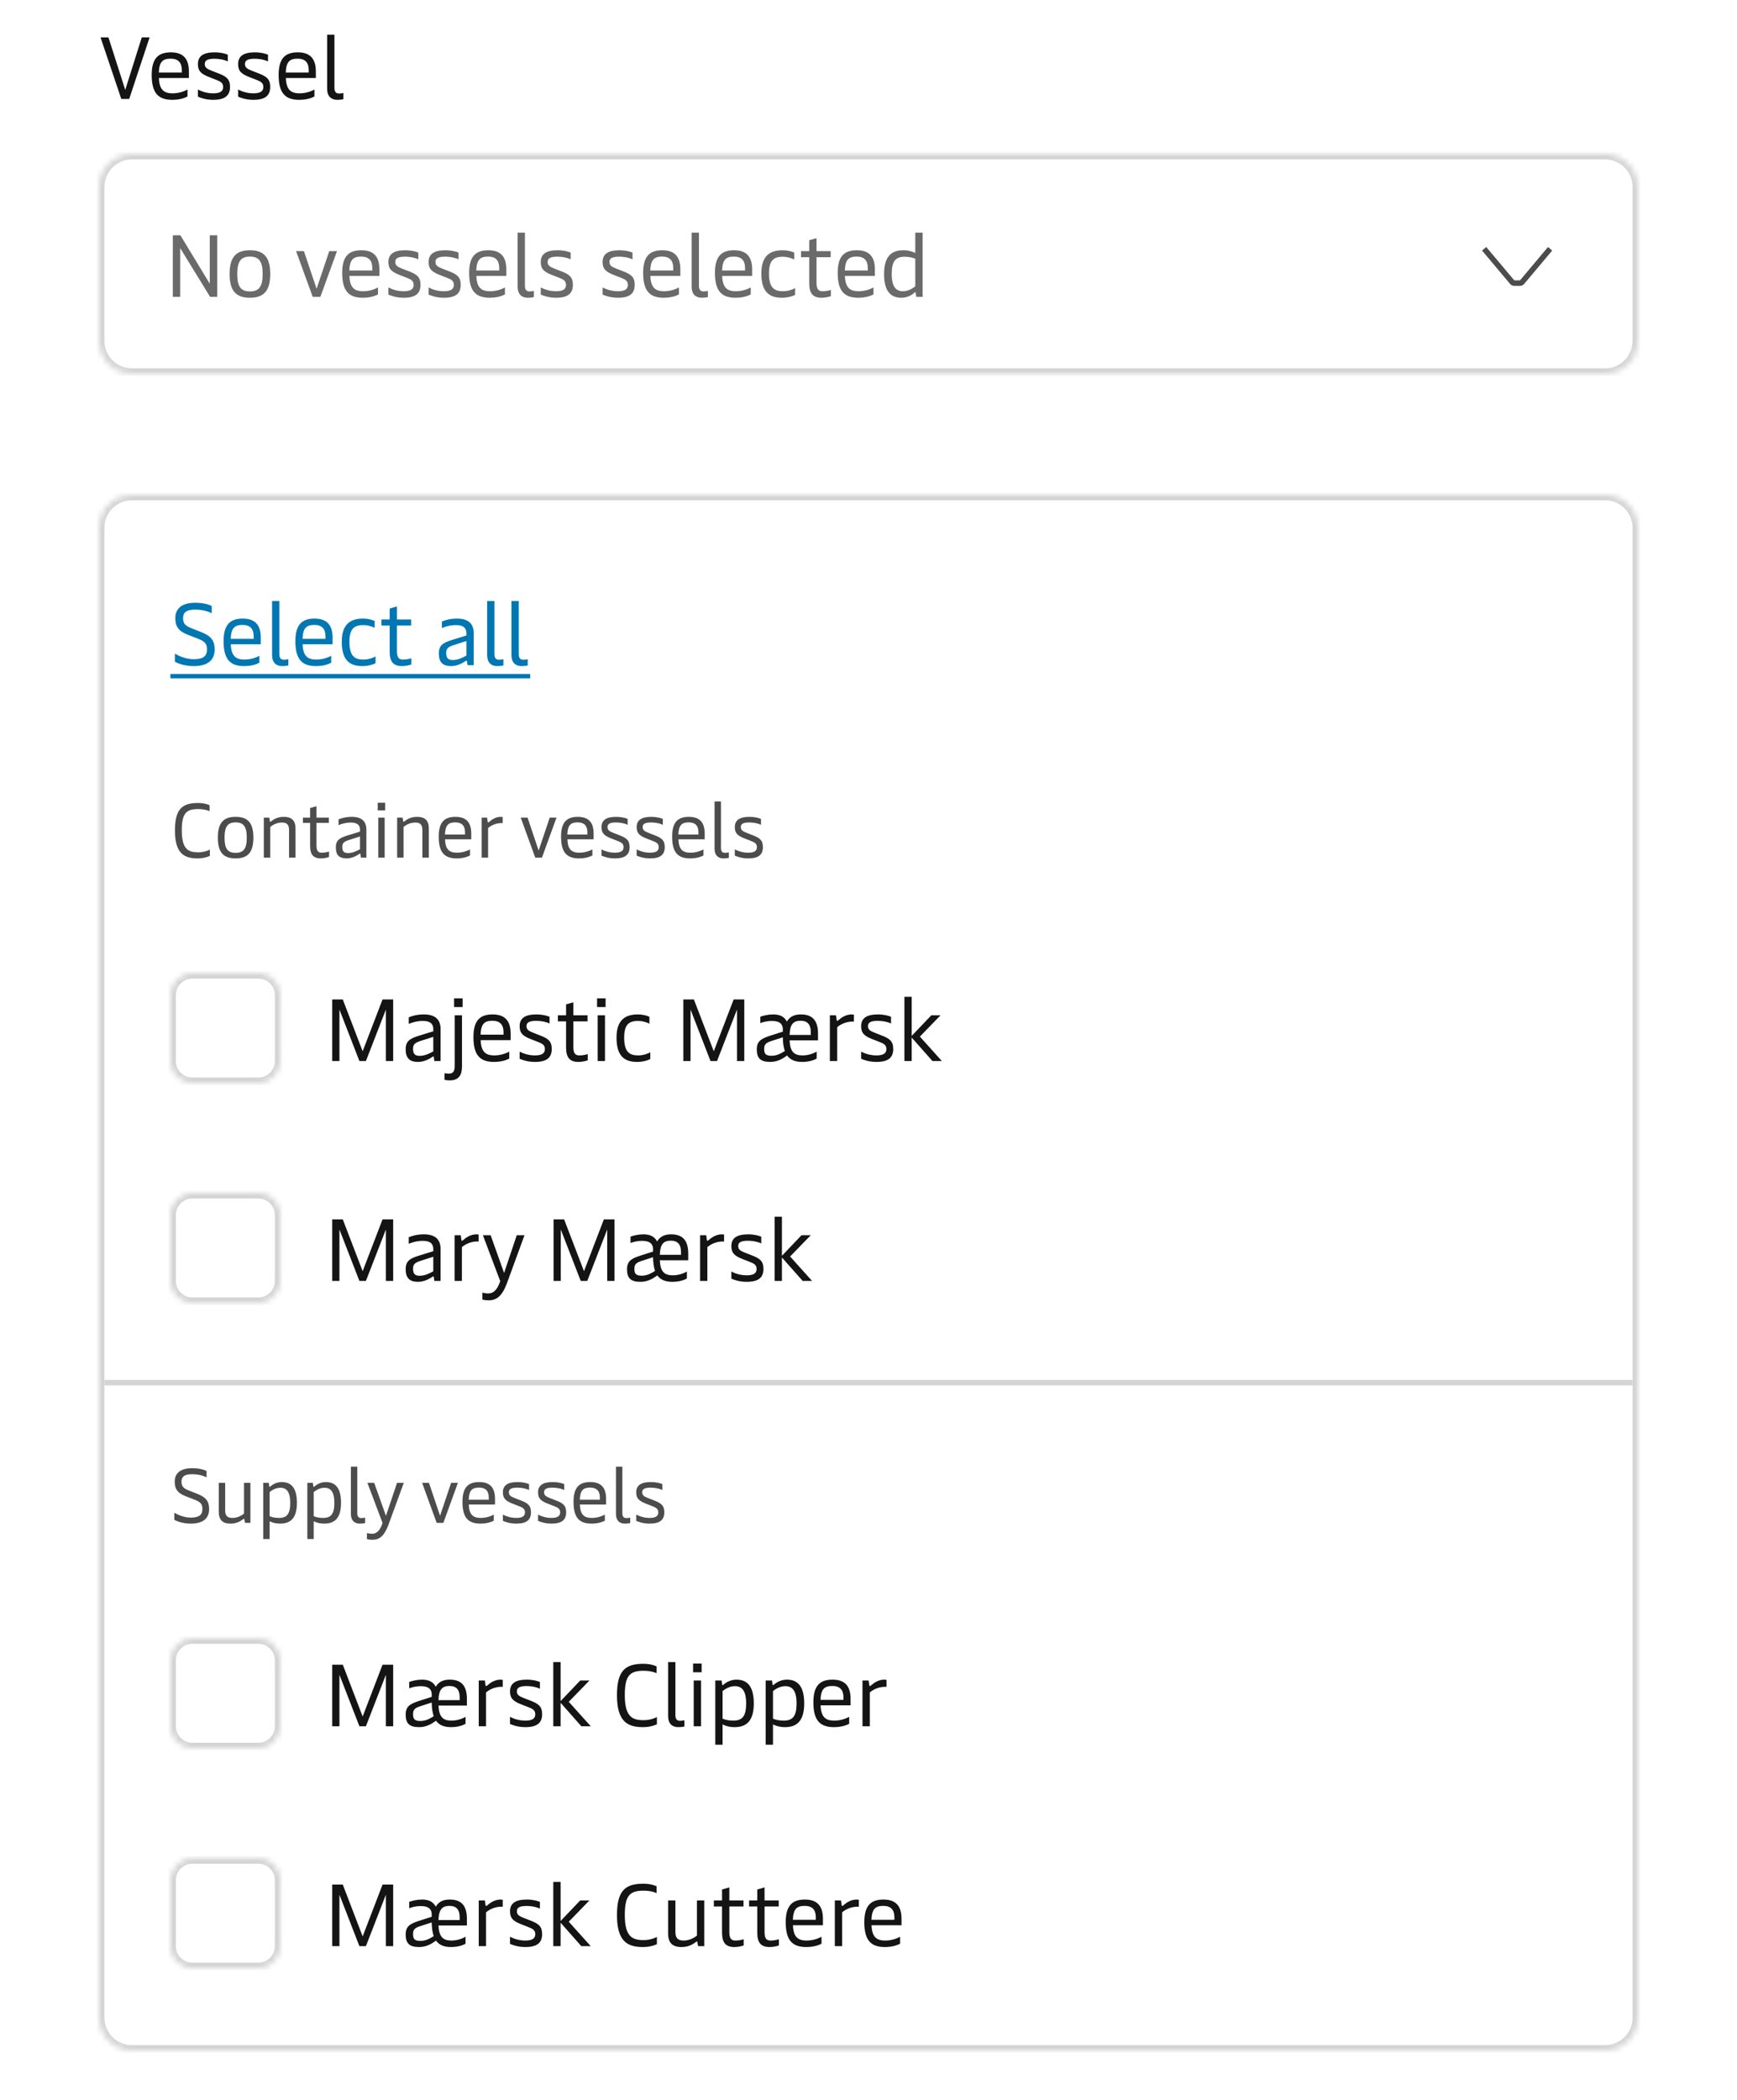 <svg width="316" height="382" viewBox="0 0 316 382" fill="none" xmlns="http://www.w3.org/2000/svg">
<path d="M23.504 18H22.064L18.288 6.8H19.728L22.784 16.352L25.792 6.8H27.216L23.504 18ZM34.366 13.008V14.192H28.91C28.99 16.256 29.758 16.976 31.39 16.976C32.606 16.976 33.582 16.576 34.11 16.288V17.552C33.63 17.808 32.718 18.16 31.326 18.16C28.638 18.16 27.598 16.736 27.598 13.632C27.598 10.592 28.814 9.52 31.086 9.52C33.342 9.52 34.366 10.704 34.366 13.008ZM28.894 13.2H33.07V12.736C33.07 11.376 32.414 10.672 31.054 10.672C29.598 10.672 28.974 11.232 28.894 13.2ZM38.787 18.16C37.443 18.16 36.483 17.792 36.003 17.584V16.288C36.675 16.64 37.651 16.976 38.787 16.976C40.179 16.976 40.595 16.512 40.595 15.824C40.595 15.056 40.115 14.816 39.187 14.464L38.083 14.032C36.579 13.456 36.003 12.912 36.003 11.664C36.003 10.24 36.947 9.52 39.059 9.52C40.147 9.52 41.043 9.76 41.443 9.952V11.184C41.075 10.96 40.099 10.688 38.995 10.688C37.715 10.688 37.251 11.008 37.251 11.648C37.251 12.288 37.651 12.528 38.499 12.864L39.651 13.312C41.139 13.888 41.843 14.336 41.843 15.808C41.843 17.36 40.963 18.16 38.787 18.16ZM46.1 18.16C44.756 18.16 43.796 17.792 43.316 17.584V16.288C43.988 16.64 44.964 16.976 46.1 16.976C47.492 16.976 47.908 16.512 47.908 15.824C47.908 15.056 47.428 14.816 46.5 14.464L45.396 14.032C43.892 13.456 43.316 12.912 43.316 11.664C43.316 10.24 44.26 9.52 46.372 9.52C47.46 9.52 48.356 9.76 48.756 9.952V11.184C48.388 10.96 47.412 10.688 46.308 10.688C45.028 10.688 44.564 11.008 44.564 11.648C44.564 12.288 44.964 12.528 45.812 12.864L46.964 13.312C48.452 13.888 49.156 14.336 49.156 15.808C49.156 17.36 48.276 18.16 46.1 18.16ZM57.459 13.008V14.192H52.003C52.083 16.256 52.851 16.976 54.483 16.976C55.699 16.976 56.675 16.576 57.203 16.288V17.552C56.723 17.808 55.811 18.16 54.419 18.16C51.731 18.16 50.691 16.736 50.691 13.632C50.691 10.592 51.907 9.52 54.179 9.52C56.435 9.52 57.459 10.704 57.459 13.008ZM51.987 13.2H56.163V12.736C56.163 11.376 55.507 10.672 54.147 10.672C52.691 10.672 52.067 11.232 51.987 13.2ZM61.337 18.16C60.249 18.16 59.513 17.488 59.513 16.192V6.32H60.841V15.968C60.841 16.688 61.113 17.008 61.673 17.008C61.961 17.008 62.201 16.976 62.473 16.912V18.032C62.137 18.128 61.769 18.16 61.337 18.16Z" fill="#141414"/>
<mask id="path-2-inside-1_46_35288" fill="white">
<path d="M18 34C18 30.686 20.686 28 24 28H292C295.314 28 298 30.686 298 34V62C298 65.314 295.314 68 292 68H24C20.686 68 18 65.314 18 62V34Z"/>
</mask>
<path d="M18 34C18 30.686 20.686 28 24 28H292C295.314 28 298 30.686 298 34V62C298 65.314 295.314 68 292 68H24C20.686 68 18 65.314 18 62V34Z" fill="white"/>
<path d="M24 28V29H292V28V27H24V28ZM298 34H297V62H298H299V34H298ZM292 68V67H24V68V69H292V68ZM18 62H19V34H18H17V62H18ZM24 68V67C21.239 67 19 64.761 19 62H18H17C17 65.866 20.134 69 24 69V68ZM298 62H297C297 64.761 294.761 67 292 67V68V69C295.866 69 299 65.866 299 62H298ZM292 28V29C294.761 29 297 31.239 297 34H298H299C299 30.134 295.866 27 292 27V28ZM24 28V27C20.134 27 17 30.134 17 34H18H19C19 31.239 21.239 29 24 29V28Z" fill="#D4D4D4" mask="url(#path-2-inside-1_46_35288)"/>
<path d="M38.16 51.6V42.8H39.52V54H38.224L32.784 45.136V54H31.44V42.8H32.816L38.16 51.6ZM45.465 54.16C42.986 54.16 41.77 52.96 41.77 49.84C41.77 46.72 42.986 45.52 45.465 45.52C47.946 45.52 49.161 46.72 49.161 49.84C49.161 52.96 47.946 54.16 45.465 54.16ZM45.465 53.008C47.114 53.008 47.785 52.144 47.785 49.84C47.785 47.552 47.114 46.672 45.465 46.672C43.818 46.672 43.161 47.552 43.161 49.84C43.161 52.144 43.818 53.008 45.465 53.008ZM57.594 52.528L59.898 45.68H61.306L58.282 54H56.89L53.866 45.68H55.29L57.594 52.528ZM69.022 49.008V50.192H63.566C63.646 52.256 64.414 52.976 66.046 52.976C67.262 52.976 68.238 52.576 68.766 52.288V53.552C68.286 53.808 67.374 54.16 65.982 54.16C63.294 54.16 62.254 52.736 62.254 49.632C62.254 46.592 63.47 45.52 65.742 45.52C67.998 45.52 69.022 46.704 69.022 49.008ZM63.55 49.2H67.726V48.736C67.726 47.376 67.07 46.672 65.71 46.672C64.254 46.672 63.63 47.232 63.55 49.2ZM73.443 54.16C72.099 54.16 71.139 53.792 70.659 53.584V52.288C71.331 52.64 72.307 52.976 73.443 52.976C74.835 52.976 75.251 52.512 75.251 51.824C75.251 51.056 74.771 50.816 73.843 50.464L72.739 50.032C71.235 49.456 70.659 48.912 70.659 47.664C70.659 46.24 71.603 45.52 73.715 45.52C74.803 45.52 75.699 45.76 76.099 45.952V47.184C75.731 46.96 74.755 46.688 73.651 46.688C72.371 46.688 71.907 47.008 71.907 47.648C71.907 48.288 72.307 48.528 73.155 48.864L74.307 49.312C75.795 49.888 76.499 50.336 76.499 51.808C76.499 53.36 75.619 54.16 73.443 54.16ZM80.756 54.16C79.412 54.16 78.452 53.792 77.972 53.584V52.288C78.644 52.64 79.62 52.976 80.756 52.976C82.148 52.976 82.564 52.512 82.564 51.824C82.564 51.056 82.084 50.816 81.156 50.464L80.052 50.032C78.548 49.456 77.972 48.912 77.972 47.664C77.972 46.24 78.916 45.52 81.028 45.52C82.116 45.52 83.012 45.76 83.412 45.952V47.184C83.044 46.96 82.068 46.688 80.964 46.688C79.684 46.688 79.22 47.008 79.22 47.648C79.22 48.288 79.62 48.528 80.468 48.864L81.62 49.312C83.108 49.888 83.812 50.336 83.812 51.808C83.812 53.36 82.932 54.16 80.756 54.16ZM92.116 49.008V50.192H86.66C86.74 52.256 87.508 52.976 89.14 52.976C90.356 52.976 91.332 52.576 91.86 52.288V53.552C91.38 53.808 90.468 54.16 89.076 54.16C86.388 54.16 85.348 52.736 85.348 49.632C85.348 46.592 86.564 45.52 88.836 45.52C91.092 45.52 92.116 46.704 92.116 49.008ZM86.644 49.2H90.82V48.736C90.82 47.376 90.164 46.672 88.804 46.672C87.348 46.672 86.724 47.232 86.644 49.2ZM95.993 54.16C94.905 54.16 94.169 53.488 94.169 52.192V42.32H95.497V51.968C95.497 52.688 95.769 53.008 96.329 53.008C96.617 53.008 96.857 52.976 97.129 52.912V54.032C96.793 54.128 96.425 54.16 95.993 54.16ZM101.162 54.16C99.818 54.16 98.858 53.792 98.378 53.584V52.288C99.05 52.64 100.026 52.976 101.162 52.976C102.554 52.976 102.97 52.512 102.97 51.824C102.97 51.056 102.49 50.816 101.562 50.464L100.458 50.032C98.954 49.456 98.378 48.912 98.378 47.664C98.378 46.24 99.322 45.52 101.434 45.52C102.522 45.52 103.418 45.76 103.818 45.952V47.184C103.45 46.96 102.474 46.688 101.37 46.688C100.09 46.688 99.626 47.008 99.626 47.648C99.626 48.288 100.026 48.528 100.874 48.864L102.026 49.312C103.514 49.888 104.218 50.336 104.218 51.808C104.218 53.36 103.338 54.16 101.162 54.16ZM112.412 54.16C111.068 54.16 110.108 53.792 109.628 53.584V52.288C110.3 52.64 111.276 52.976 112.412 52.976C113.804 52.976 114.22 52.512 114.22 51.824C114.22 51.056 113.74 50.816 112.812 50.464L111.708 50.032C110.204 49.456 109.628 48.912 109.628 47.664C109.628 46.24 110.572 45.52 112.684 45.52C113.772 45.52 114.668 45.76 115.068 45.952V47.184C114.7 46.96 113.724 46.688 112.62 46.688C111.34 46.688 110.876 47.008 110.876 47.648C110.876 48.288 111.276 48.528 112.124 48.864L113.276 49.312C114.764 49.888 115.468 50.336 115.468 51.808C115.468 53.36 114.588 54.16 112.412 54.16ZM123.772 49.008V50.192H118.316C118.396 52.256 119.164 52.976 120.796 52.976C122.012 52.976 122.988 52.576 123.516 52.288V53.552C123.036 53.808 122.124 54.16 120.732 54.16C118.044 54.16 117.004 52.736 117.004 49.632C117.004 46.592 118.22 45.52 120.492 45.52C122.748 45.52 123.772 46.704 123.772 49.008ZM118.3 49.2H122.476V48.736C122.476 47.376 121.82 46.672 120.46 46.672C119.004 46.672 118.38 47.232 118.3 49.2ZM127.649 54.16C126.561 54.16 125.825 53.488 125.825 52.192V42.32H127.153V51.968C127.153 52.688 127.425 53.008 127.985 53.008C128.273 53.008 128.513 52.976 128.785 52.912V54.032C128.449 54.128 128.081 54.16 127.649 54.16ZM136.834 49.008V50.192H131.378C131.458 52.256 132.226 52.976 133.858 52.976C135.074 52.976 136.05 52.576 136.578 52.288V53.552C136.098 53.808 135.186 54.16 133.794 54.16C131.106 54.16 130.066 52.736 130.066 49.632C130.066 46.592 131.282 45.52 133.554 45.52C135.81 45.52 136.834 46.704 136.834 49.008ZM131.362 49.2H135.538V48.736C135.538 47.376 134.882 46.672 133.522 46.672C132.066 46.672 131.442 47.232 131.362 49.2ZM142.248 54.16C139.784 54.16 138.504 52.928 138.504 49.728C138.504 46.448 140.184 45.52 142.36 45.52C143.256 45.52 144.04 45.728 144.488 45.952V47.2C144.072 46.992 143.32 46.704 142.392 46.704C140.728 46.704 139.896 47.408 139.896 49.728C139.896 52.336 140.84 52.976 142.44 52.976C143.32 52.976 144.216 52.672 144.648 52.4V53.632C144.264 53.856 143.352 54.16 142.248 54.16ZM149.457 54.16C147.937 54.16 147.217 53.408 147.217 51.552V46.784H145.729V45.68H147.217V43.696L148.545 43.312V45.68H151.121V46.784H148.545V51.504C148.545 52.816 149.089 52.976 149.665 52.976C150.193 52.976 150.801 52.864 151.153 52.736V53.872C150.769 54 150.129 54.16 149.457 54.16ZM159.163 49.008V50.192H153.707C153.787 52.256 154.555 52.976 156.187 52.976C157.403 52.976 158.379 52.576 158.907 52.288V53.552C158.427 53.808 157.515 54.16 156.123 54.16C153.435 54.16 152.395 52.736 152.395 49.632C152.395 46.592 153.611 45.52 155.883 45.52C158.139 45.52 159.163 46.704 159.163 49.008ZM153.691 49.2H157.867V48.736C157.867 47.376 157.211 46.672 155.851 46.672C154.395 46.672 153.771 47.232 153.691 49.2ZM164 54.16C162.208 54.16 160.832 53.2 160.832 49.84C160.832 46.64 162.176 45.52 164.32 45.52C165.264 45.52 165.984 45.744 166.512 46.016V42.32H167.84V54H166.688L166.592 53.296C166.576 53.2 166.56 53.152 166.496 53.152C166.464 53.152 166.432 53.168 166.352 53.248C166.016 53.552 165.152 54.16 164 54.16ZM164.272 52.976C165.232 52.976 166.08 52.432 166.512 52.08V47.072C166.128 46.88 165.424 46.704 164.576 46.704C162.928 46.704 162.224 47.488 162.224 49.84C162.224 52.192 163.024 52.976 164.272 52.976Z" fill="#6A6A6A"/>
<path d="M274.717 51.643L269.617 45.572L270.382 44.928L275.483 51H276.517L281.617 44.928L282.382 45.572L277.282 51.643C277.092 51.87 276.812 52 276.517 52H275.483C275.187 52 274.907 51.87 274.717 51.643Z" fill="#4C4C4C"/>
<g filter="url(#filter0_ddd_46_35288)">
<mask id="path-6-inside-2_46_35288" fill="white">
<path d="M18 86C18 82.686 20.686 80 24 80H292C295.314 80 298 82.686 298 86V357C298 360.314 295.314 363 292 363H24C20.686 363 18 360.314 18 357V86Z"/>
</mask>
<path d="M18 86C18 82.686 20.686 80 24 80H292C295.314 80 298 82.686 298 86V357C298 360.314 295.314 363 292 363H24C20.686 363 18 360.314 18 357V86Z" fill="white"/>
<path d="M24 80V81H292V80V79H24V80ZM298 86H297V357H298H299V86H298ZM292 363V362H24V363V364H292V363ZM18 357H19V86H18H17V357H18ZM24 363V362C21.239 362 19 359.761 19 357H18H17C17 360.866 20.134 364 24 364V363ZM298 357H297C297 359.761 294.761 362 292 362V363V364C295.866 364 299 360.866 299 357H298ZM292 80V81C294.761 81 297 83.239 297 86H298H299C299 82.134 295.866 79 292 79V80ZM24 80V79C20.134 79 17 82.134 17 86H18H19C19 83.239 21.239 81 24 81V80Z" fill="#D4D4D4" mask="url(#path-6-inside-2_46_35288)"/>
<path d="M35.224 111.16C33.56 111.16 32.312 110.648 31.816 110.376V108.904C32.568 109.336 33.88 109.912 35.224 109.912C37.064 109.912 37.656 109.272 37.656 108.12C37.656 107.032 37.192 106.632 35.944 106.152L34.136 105.448C32.456 104.792 31.896 103.928 31.896 102.44C31.896 100.888 32.84 99.64 35.528 99.64C37.192 99.64 38.184 100.04 38.52 100.232V101.544C38.168 101.352 37.064 100.888 35.528 100.888C33.912 100.888 33.304 101.4 33.304 102.44C33.304 103.528 33.832 103.896 35.048 104.36L36.584 104.968C38.376 105.672 39.048 106.472 39.048 108.152C39.048 110.024 37.848 111.16 35.224 111.16ZM47.444 106.008V107.192H41.988C42.068 109.256 42.836 109.976 44.468 109.976C45.684 109.976 46.66 109.576 47.188 109.288V110.552C46.708 110.808 45.796 111.16 44.404 111.16C41.716 111.16 40.676 109.736 40.676 106.632C40.676 103.592 41.892 102.52 44.164 102.52C46.42 102.52 47.444 103.704 47.444 106.008ZM41.972 106.2H46.148V105.736C46.148 104.376 45.492 103.672 44.132 103.672C42.676 103.672 42.052 104.232 41.972 106.2ZM51.321 111.16C50.233 111.16 49.497 110.488 49.497 109.192V99.32H50.825V108.968C50.825 109.688 51.097 110.008 51.657 110.008C51.945 110.008 52.185 109.976 52.457 109.912V111.032C52.121 111.128 51.753 111.16 51.321 111.16ZM60.506 106.008V107.192H55.05C55.13 109.256 55.898 109.976 57.53 109.976C58.746 109.976 59.722 109.576 60.25 109.288V110.552C59.77 110.808 58.858 111.16 57.466 111.16C54.778 111.16 53.738 109.736 53.738 106.632C53.738 103.592 54.954 102.52 57.226 102.52C59.482 102.52 60.506 103.704 60.506 106.008ZM55.034 106.2H59.21V105.736C59.21 104.376 58.554 103.672 57.194 103.672C55.738 103.672 55.114 104.232 55.034 106.2ZM65.92 111.16C63.456 111.16 62.176 109.928 62.176 106.728C62.176 103.448 63.856 102.52 66.032 102.52C66.928 102.52 67.712 102.728 68.16 102.952V104.2C67.744 103.992 66.992 103.704 66.064 103.704C64.4 103.704 63.568 104.408 63.568 106.728C63.568 109.336 64.512 109.976 66.112 109.976C66.992 109.976 67.888 109.672 68.32 109.4V110.632C67.936 110.856 67.024 111.16 65.92 111.16ZM73.128 111.16C71.608 111.16 70.888 110.408 70.888 108.552V103.784H69.4V102.68H70.888V100.696L72.216 100.312V102.68H74.792V103.784H72.216V108.504C72.216 109.816 72.76 109.976 73.336 109.976C73.864 109.976 74.472 109.864 74.824 109.736V110.872C74.44 111 73.8 111.16 73.128 111.16ZM82.088 111.16C80.504 111.16 79.832 110.424 79.832 108.872C79.832 107.4 80.552 106.904 82.36 106.36L84.856 105.592V105.192C84.856 104.424 84.504 103.704 82.952 103.704C81.832 103.704 80.888 104.024 80.392 104.248V103.048C81 102.792 81.912 102.52 83.144 102.52C85.256 102.52 86.184 103.496 86.184 105.208V111H85.048L84.952 110.296C84.936 110.184 84.904 110.168 84.856 110.168C84.808 110.168 84.76 110.184 84.664 110.264C84.216 110.584 83.192 111.16 82.088 111.16ZM82.376 110.056C83.32 110.056 84.216 109.608 84.856 109.24V106.6L82.504 107.352C81.432 107.704 81.176 108.024 81.176 108.792C81.176 109.672 81.496 110.056 82.376 110.056ZM90.446 111.16C89.358 111.16 88.622 110.488 88.622 109.192V99.32H89.95V108.968C89.95 109.688 90.222 110.008 90.782 110.008C91.07 110.008 91.31 109.976 91.582 109.912V111.032C91.246 111.128 90.878 111.16 90.446 111.16ZM94.868 111.16C93.78 111.16 93.044 110.488 93.044 109.192V99.32H94.372V108.968C94.372 109.688 94.644 110.008 95.204 110.008C95.492 110.008 95.732 109.976 96.004 109.912V111.032C95.668 111.128 95.3 111.16 94.868 111.16Z" fill="#0077B2"/>
<path d="M31 112.6H96.452V113.4H31V112.6Z" fill="#0077B2"/>
<path d="M35.97 146.14C33.506 146.14 31.826 145.258 31.826 141.072C31.826 137.222 33.086 136.06 35.998 136.06C37.02 136.06 37.776 136.284 38.126 136.466V137.558C37.804 137.39 37.076 137.166 36.04 137.166C33.87 137.166 33.072 137.95 33.072 141.044C33.072 144.572 34.332 145.034 36.096 145.034C36.978 145.034 37.832 144.74 38.182 144.53V145.678C37.832 145.874 36.964 146.14 35.97 146.14ZM42.864 146.14C40.694 146.14 39.63 145.09 39.63 142.36C39.63 139.63 40.694 138.58 42.864 138.58C45.034 138.58 46.098 139.63 46.098 142.36C46.098 145.09 45.034 146.14 42.864 146.14ZM42.864 145.132C44.306 145.132 44.894 144.376 44.894 142.36C44.894 140.358 44.306 139.588 42.864 139.588C41.422 139.588 40.848 140.358 40.848 142.36C40.848 144.376 41.422 145.132 42.864 145.132ZM49.156 146H47.994V138.72H48.988L49.086 139.35C49.1 139.448 49.128 139.476 49.17 139.476C49.212 139.476 49.268 139.448 49.408 139.336C49.828 139 50.542 138.58 51.62 138.58C53.034 138.58 53.762 139.224 53.762 140.722V146H52.586V140.974C52.586 139.882 52.068 139.616 51.27 139.616C50.318 139.616 49.562 140.092 49.156 140.414V146ZM58.374 146.14C57.044 146.14 56.414 145.482 56.414 143.858V139.686H55.112V138.72H56.414V136.984L57.576 136.648V138.72H59.83V139.686H57.576V143.816C57.576 144.964 58.052 145.104 58.556 145.104C59.018 145.104 59.55 145.006 59.858 144.894V145.888C59.522 146 58.962 146.14 58.374 146.14ZM63.069 146.14C61.684 146.14 61.096 145.496 61.096 144.138C61.096 142.85 61.725 142.416 63.307 141.94L65.492 141.268V140.918C65.492 140.246 65.183 139.616 63.825 139.616C62.846 139.616 62.02 139.896 61.586 140.092V139.042C62.117 138.818 62.916 138.58 63.993 138.58C65.841 138.58 66.653 139.434 66.653 140.932V146H65.659L65.576 145.384C65.561 145.286 65.534 145.272 65.492 145.272C65.45 145.272 65.407 145.286 65.323 145.356C64.931 145.636 64.035 146.14 63.069 146.14ZM63.322 145.174C64.147 145.174 64.931 144.782 65.492 144.46V142.15L63.434 142.808C62.495 143.116 62.272 143.396 62.272 144.068C62.272 144.838 62.551 145.174 63.322 145.174ZM70.075 136.018V137.404H68.717V136.018H70.075ZM69.977 138.72V146H68.815V138.72H69.977ZM73.41 146H72.248V138.72H73.242L73.34 139.35C73.354 139.448 73.382 139.476 73.424 139.476C73.466 139.476 73.522 139.448 73.662 139.336C74.082 139 74.796 138.58 75.874 138.58C77.288 138.58 78.016 139.224 78.016 140.722V146H76.84V140.974C76.84 139.882 76.322 139.616 75.524 139.616C74.572 139.616 73.816 140.092 73.41 140.414V146ZM85.734 141.632V142.668H80.96C81.03 144.474 81.702 145.104 83.13 145.104C84.194 145.104 85.048 144.754 85.51 144.502V145.608C85.09 145.832 84.292 146.14 83.074 146.14C80.722 146.14 79.812 144.894 79.812 142.178C79.812 139.518 80.876 138.58 82.864 138.58C84.838 138.58 85.734 139.616 85.734 141.632ZM80.946 141.8H84.6V141.394C84.6 140.204 84.026 139.588 82.836 139.588C81.562 139.588 81.016 140.078 80.946 141.8ZM88.791 146H87.629V138.72H88.609L88.707 139.448C88.721 139.56 88.763 139.602 88.819 139.602C88.861 139.602 88.903 139.574 88.987 139.504C89.407 139.126 90.149 138.58 91.087 138.58C91.199 138.58 91.367 138.594 91.451 138.622V139.728C90.583 139.658 89.561 139.966 88.791 140.61V146ZM97.992 144.712L100.008 138.72H101.24L98.594 146H97.376L94.73 138.72H95.976L97.992 144.712ZM107.992 141.632V142.668H103.218C103.288 144.474 103.96 145.104 105.388 145.104C106.452 145.104 107.306 144.754 107.768 144.502V145.608C107.348 145.832 106.55 146.14 105.332 146.14C102.98 146.14 102.07 144.894 102.07 142.178C102.07 139.518 103.134 138.58 105.122 138.58C107.096 138.58 107.992 139.616 107.992 141.632ZM103.204 141.8H106.858V141.394C106.858 140.204 106.284 139.588 105.094 139.588C103.82 139.588 103.274 140.078 103.204 141.8ZM111.861 146.14C110.685 146.14 109.845 145.818 109.425 145.636V144.502C110.013 144.81 110.867 145.104 111.861 145.104C113.079 145.104 113.443 144.698 113.443 144.096C113.443 143.424 113.023 143.214 112.211 142.906L111.245 142.528C109.929 142.024 109.425 141.548 109.425 140.456C109.425 139.21 110.251 138.58 112.099 138.58C113.051 138.58 113.835 138.79 114.185 138.958V140.036C113.863 139.84 113.009 139.602 112.043 139.602C110.923 139.602 110.517 139.882 110.517 140.442C110.517 141.002 110.867 141.212 111.609 141.506L112.617 141.898C113.919 142.402 114.535 142.794 114.535 144.082C114.535 145.44 113.765 146.14 111.861 146.14ZM118.259 146.14C117.083 146.14 116.243 145.818 115.823 145.636V144.502C116.411 144.81 117.265 145.104 118.259 145.104C119.477 145.104 119.841 144.698 119.841 144.096C119.841 143.424 119.421 143.214 118.609 142.906L117.643 142.528C116.327 142.024 115.823 141.548 115.823 140.456C115.823 139.21 116.649 138.58 118.497 138.58C119.449 138.58 120.233 138.79 120.583 138.958V140.036C120.261 139.84 119.407 139.602 118.441 139.602C117.321 139.602 116.915 139.882 116.915 140.442C116.915 141.002 117.265 141.212 118.007 141.506L119.015 141.898C120.317 142.402 120.933 142.794 120.933 144.082C120.933 145.44 120.163 146.14 118.259 146.14ZM128.199 141.632V142.668H123.425C123.495 144.474 124.167 145.104 125.595 145.104C126.659 145.104 127.513 144.754 127.975 144.502V145.608C127.555 145.832 126.757 146.14 125.539 146.14C123.187 146.14 122.277 144.894 122.277 142.178C122.277 139.518 123.341 138.58 125.329 138.58C127.303 138.58 128.199 139.616 128.199 141.632ZM123.411 141.8H127.065V141.394C127.065 140.204 126.491 139.588 125.301 139.588C124.027 139.588 123.481 140.078 123.411 141.8ZM131.592 146.14C130.64 146.14 129.996 145.552 129.996 144.418V135.78H131.158V144.222C131.158 144.852 131.396 145.132 131.886 145.132C132.138 145.132 132.348 145.104 132.586 145.048V146.028C132.292 146.112 131.97 146.14 131.592 146.14ZM136.115 146.14C134.939 146.14 134.099 145.818 133.679 145.636V144.502C134.267 144.81 135.121 145.104 136.115 145.104C137.333 145.104 137.697 144.698 137.697 144.096C137.697 143.424 137.277 143.214 136.465 142.906L135.499 142.528C134.183 142.024 133.679 141.548 133.679 140.456C133.679 139.21 134.505 138.58 136.353 138.58C137.305 138.58 138.089 138.79 138.439 138.958V140.036C138.117 139.84 137.263 139.602 136.297 139.602C135.177 139.602 134.771 139.882 134.771 140.442C134.771 141.002 135.121 141.212 135.863 141.506L136.871 141.898C138.173 142.402 138.789 142.794 138.789 144.082C138.789 145.44 138.019 146.14 136.115 146.14Z" fill="#4C4C4C"/>
<mask id="path-10-inside-3_46_35288" fill="white">
<path d="M31 171C31 168.791 32.791 167 35 167H47C49.209 167 51 168.791 51 171V183C51 185.209 49.209 187 47 187H35C32.791 187 31 185.209 31 183V171Z"/>
</mask>
<path d="M31 171C31 168.791 32.791 167 35 167H47C49.209 167 51 168.791 51 171V183C51 185.209 49.209 187 47 187H35C32.791 187 31 185.209 31 183V171Z" fill="white"/>
<path d="M35 167V168H47V167V166H35V167ZM51 171H50V183H51H52V171H51ZM47 187V186H35V187V188H47V187ZM31 183H32V171H31H30V183H31ZM35 187V186C33.343 186 32 184.657 32 183H31H30C30 185.761 32.239 188 35 188V187ZM51 183H50C50 184.657 48.657 186 47 186V187V188C49.761 188 52 185.761 52 183H51ZM47 167V168C48.657 168 50 169.343 50 171H51H52C52 168.239 49.761 166 47 166V167ZM35 167V166C32.239 166 30 168.239 30 171H31H32C32 169.343 33.343 168 35 168V167Z" fill="#D4D4D4" mask="url(#path-10-inside-3_46_35288)"/>
<path d="M65.976 181.224L69.592 171.8H71.528V183H70.2V173.64L66.568 183H65.384L61.752 173.64V183H60.44V171.8H62.36L65.976 181.224ZM76.057 183.16C74.473 183.16 73.801 182.424 73.801 180.872C73.801 179.4 74.521 178.904 76.329 178.36L78.825 177.592V177.192C78.825 176.424 78.473 175.704 76.921 175.704C75.801 175.704 74.857 176.024 74.361 176.248V175.048C74.969 174.792 75.881 174.52 77.113 174.52C79.225 174.52 80.153 175.496 80.153 177.208V183H79.017L78.921 182.296C78.905 182.184 78.873 182.168 78.825 182.168C78.777 182.168 78.729 182.184 78.633 182.264C78.185 182.584 77.161 183.16 76.057 183.16ZM76.345 182.056C77.289 182.056 78.185 181.608 78.825 181.24V178.6L76.473 179.352C75.401 179.704 75.145 180.024 75.145 180.792C75.145 181.672 75.465 182.056 76.345 182.056ZM82.607 173.176V171.592H84.159V173.176H82.607ZM82.719 183.896V174.68H84.047V183.944C84.047 185.496 83.535 186.52 81.775 186.52C81.439 186.52 81.087 186.472 80.863 186.408V185.208C81.039 185.24 81.343 185.288 81.615 185.288C82.223 185.288 82.719 185.128 82.719 183.896ZM92.897 178.008V179.192H87.441C87.521 181.256 88.289 181.976 89.921 181.976C91.137 181.976 92.113 181.576 92.641 181.288V182.552C92.161 182.808 91.249 183.16 89.857 183.16C87.169 183.16 86.129 181.736 86.129 178.632C86.129 175.592 87.345 174.52 89.617 174.52C91.873 174.52 92.897 175.704 92.897 178.008ZM87.425 178.2H91.601V177.736C91.601 176.376 90.945 175.672 89.585 175.672C88.129 175.672 87.505 176.232 87.425 178.2ZM97.318 183.16C95.974 183.16 95.014 182.792 94.534 182.584V181.288C95.206 181.64 96.182 181.976 97.318 181.976C98.71 181.976 99.126 181.512 99.126 180.824C99.126 180.056 98.646 179.816 97.718 179.464L96.614 179.032C95.11 178.456 94.534 177.912 94.534 176.664C94.534 175.24 95.478 174.52 97.59 174.52C98.678 174.52 99.574 174.76 99.974 174.952V176.184C99.606 175.96 98.63 175.688 97.526 175.688C96.246 175.688 95.782 176.008 95.782 176.648C95.782 177.288 96.182 177.528 97.03 177.864L98.182 178.312C99.67 178.888 100.374 179.336 100.374 180.808C100.374 182.36 99.494 183.16 97.318 183.16ZM105.222 183.16C103.702 183.16 102.982 182.408 102.982 180.552V175.784H101.494V174.68H102.982V172.696L104.31 172.312V174.68H106.886V175.784H104.31V180.504C104.31 181.816 104.854 181.976 105.43 181.976C105.958 181.976 106.566 181.864 106.918 181.736V182.872C106.534 183 105.894 183.16 105.222 183.16ZM110.172 171.592V173.176H108.62V171.592H110.172ZM110.06 174.68V183H108.732V174.68H110.06ZM115.904 183.16C113.44 183.16 112.16 181.928 112.16 178.728C112.16 175.448 113.84 174.52 116.016 174.52C116.912 174.52 117.696 174.728 118.144 174.952V176.2C117.728 175.992 116.976 175.704 116.048 175.704C114.384 175.704 113.552 176.408 113.552 178.728C113.552 181.336 114.496 181.976 116.096 181.976C116.976 181.976 117.872 181.672 118.304 181.4V182.632C117.92 182.856 117.008 183.16 115.904 183.16ZM129.851 181.224L133.467 171.8H135.403V183H134.075V173.64L130.443 183H129.259L125.627 173.64V183H124.315V171.8H126.235L129.851 181.224ZM148.812 178.008V179.24H143.644C143.74 181.288 144.46 181.976 145.996 181.976C147.148 181.976 148.06 181.576 148.572 181.288V182.552C148.124 182.808 147.244 183.16 145.916 183.16C144.588 183.16 143.74 182.744 143.196 181.992C142.476 182.504 141.516 183.16 140.124 183.16C138.332 183.16 137.676 182.472 137.676 180.872C137.676 179.368 138.508 178.904 140.156 178.376L142.412 177.656V177.192C142.412 176.424 141.996 175.704 140.444 175.704C139.612 175.704 138.796 175.896 138.316 176.104V174.936C138.892 174.728 139.772 174.52 140.652 174.52C141.884 174.52 142.684 174.92 143.148 175.816C143.724 174.84 144.62 174.52 145.708 174.52C147.868 174.52 148.812 175.704 148.812 178.008ZM143.644 178.248H147.5V177.736C147.5 176.408 146.94 175.672 145.66 175.672C144.332 175.672 143.708 176.28 143.644 178.248ZM140.348 182.04C141.26 182.04 141.932 181.704 142.78 181.176C142.54 180.488 142.428 179.656 142.412 178.68L140.348 179.352C139.324 179.672 139.02 180.008 139.02 180.776C139.02 181.656 139.26 182.04 140.348 182.04ZM152.297 183H150.969V174.68H152.089L152.201 175.512C152.217 175.64 152.265 175.688 152.329 175.688C152.377 175.688 152.425 175.656 152.521 175.576C153.001 175.144 153.849 174.52 154.921 174.52C155.049 174.52 155.241 174.536 155.337 174.568V175.832C154.345 175.752 153.177 176.104 152.297 176.84V183ZM159.443 183.16C158.099 183.16 157.139 182.792 156.659 182.584V181.288C157.331 181.64 158.307 181.976 159.443 181.976C160.835 181.976 161.251 181.512 161.251 180.824C161.251 180.056 160.771 179.816 159.843 179.464L158.739 179.032C157.235 178.456 156.659 177.912 156.659 176.664C156.659 175.24 157.603 174.52 159.715 174.52C160.803 174.52 161.699 174.76 162.099 174.952V176.184C161.731 175.96 160.755 175.688 159.651 175.688C158.371 175.688 157.907 176.008 157.907 176.648C157.907 177.288 158.307 177.528 159.155 177.864L160.307 178.312C161.795 178.888 162.499 179.336 162.499 180.808C162.499 182.36 161.619 183.16 159.443 183.16ZM165.859 183H164.531V171.32H165.859V178.424L169.427 174.68H171.107L167.347 178.552L171.347 183H169.635L165.859 178.728V183Z" fill="#141414"/>
<mask id="path-13-inside-4_46_35288" fill="white">
<path d="M31 211C31 208.791 32.791 207 35 207H47C49.209 207 51 208.791 51 211V223C51 225.209 49.209 227 47 227H35C32.791 227 31 225.209 31 223V211Z"/>
</mask>
<path d="M31 211C31 208.791 32.791 207 35 207H47C49.209 207 51 208.791 51 211V223C51 225.209 49.209 227 47 227H35C32.791 227 31 225.209 31 223V211Z" fill="white"/>
<path d="M35 207V208H47V207V206H35V207ZM51 211H50V223H51H52V211H51ZM47 227V226H35V227V228H47V227ZM31 223H32V211H31H30V223H31ZM35 227V226C33.343 226 32 224.657 32 223H31H30C30 225.761 32.239 228 35 228V227ZM51 223H50C50 224.657 48.657 226 47 226V227V228C49.761 228 52 225.761 52 223H51ZM47 207V208C48.657 208 50 209.343 50 211H51H52C52 208.239 49.761 206 47 206V207ZM35 207V206C32.239 206 30 208.239 30 211H31H32C32 209.343 33.343 208 35 208V207Z" fill="#D4D4D4" mask="url(#path-13-inside-4_46_35288)"/>
<path d="M65.976 221.224L69.592 211.8H71.528V223H70.2V213.64L66.568 223H65.384L61.752 213.64V223H60.44V211.8H62.36L65.976 221.224ZM76.057 223.16C74.473 223.16 73.801 222.424 73.801 220.872C73.801 219.4 74.521 218.904 76.329 218.36L78.825 217.592V217.192C78.825 216.424 78.473 215.704 76.921 215.704C75.801 215.704 74.857 216.024 74.361 216.248V215.048C74.969 214.792 75.881 214.52 77.113 214.52C79.225 214.52 80.153 215.496 80.153 217.208V223H79.017L78.921 222.296C78.905 222.184 78.873 222.168 78.825 222.168C78.777 222.168 78.729 222.184 78.633 222.264C78.185 222.584 77.161 223.16 76.057 223.16ZM76.345 222.056C77.289 222.056 78.185 221.608 78.825 221.24V218.6L76.473 219.352C75.401 219.704 75.145 220.024 75.145 220.792C75.145 221.672 75.465 222.056 76.345 222.056ZM84.031 223H82.703V214.68H83.823L83.935 215.512C83.951 215.64 83.999 215.688 84.063 215.688C84.111 215.688 84.159 215.656 84.255 215.576C84.735 215.144 85.583 214.52 86.655 214.52C86.783 214.52 86.975 214.536 87.071 214.568V215.832C86.079 215.752 84.911 216.104 84.031 216.84V223ZM91.706 221.544L94.01 214.68H95.418L92.234 223.384C91.37 225.72 90.378 226.52 88.89 226.52C88.458 226.52 88.138 226.472 87.754 226.392V225.128C88.106 225.208 88.474 225.272 88.81 225.272C89.802 225.272 90.49 224.584 91.002 223.032L87.85 214.68H89.258L91.706 221.544ZM106.242 221.224L109.858 211.8H111.794V223H110.466V213.64L106.834 223H105.65L102.018 213.64V223H100.706V211.8H102.626L106.242 221.224ZM125.203 218.008V219.24H120.035C120.131 221.288 120.851 221.976 122.387 221.976C123.539 221.976 124.451 221.576 124.963 221.288V222.552C124.515 222.808 123.635 223.16 122.307 223.16C120.979 223.16 120.131 222.744 119.587 221.992C118.867 222.504 117.907 223.16 116.515 223.16C114.723 223.16 114.067 222.472 114.067 220.872C114.067 219.368 114.899 218.904 116.547 218.376L118.803 217.656V217.192C118.803 216.424 118.387 215.704 116.835 215.704C116.003 215.704 115.187 215.896 114.707 216.104V214.936C115.283 214.728 116.163 214.52 117.043 214.52C118.275 214.52 119.075 214.92 119.539 215.816C120.115 214.84 121.011 214.52 122.099 214.52C124.259 214.52 125.203 215.704 125.203 218.008ZM120.035 218.248H123.891V217.736C123.891 216.408 123.331 215.672 122.051 215.672C120.723 215.672 120.099 216.28 120.035 218.248ZM116.739 222.04C117.651 222.04 118.323 221.704 119.171 221.176C118.931 220.488 118.819 219.656 118.803 218.68L116.739 219.352C115.715 219.672 115.411 220.008 115.411 220.776C115.411 221.656 115.651 222.04 116.739 222.04ZM128.687 223H127.359V214.68H128.479L128.591 215.512C128.607 215.64 128.655 215.688 128.719 215.688C128.767 215.688 128.815 215.656 128.911 215.576C129.391 215.144 130.239 214.52 131.311 214.52C131.439 214.52 131.631 214.536 131.727 214.568V215.832C130.735 215.752 129.567 216.104 128.687 216.84V223ZM135.834 223.16C134.49 223.16 133.53 222.792 133.05 222.584V221.288C133.722 221.64 134.698 221.976 135.834 221.976C137.226 221.976 137.642 221.512 137.642 220.824C137.642 220.056 137.162 219.816 136.234 219.464L135.13 219.032C133.626 218.456 133.05 217.912 133.05 216.664C133.05 215.24 133.994 214.52 136.106 214.52C137.194 214.52 138.09 214.76 138.49 214.952V216.184C138.122 215.96 137.146 215.688 136.042 215.688C134.762 215.688 134.298 216.008 134.298 216.648C134.298 217.288 134.698 217.528 135.546 217.864L136.698 218.312C138.186 218.888 138.89 219.336 138.89 220.808C138.89 222.36 138.01 223.16 135.834 223.16ZM142.25 223H140.922V211.32H142.25V218.424L145.818 214.68H147.498L143.738 218.552L147.738 223H146.026L142.25 218.728V223Z" fill="#141414"/>
<rect x="19" y="241" width="278" height="1" fill="#D4D4D4"/>
<path d="M34.696 267.14C33.24 267.14 32.148 266.692 31.714 266.454V265.166C32.372 265.544 33.52 266.048 34.696 266.048C36.306 266.048 36.824 265.488 36.824 264.48C36.824 263.528 36.418 263.178 35.326 262.758L33.744 262.142C32.274 261.568 31.784 260.812 31.784 259.51C31.784 258.152 32.61 257.06 34.962 257.06C36.418 257.06 37.286 257.41 37.58 257.578V258.726C37.272 258.558 36.306 258.152 34.962 258.152C33.548 258.152 33.016 258.6 33.016 259.51C33.016 260.462 33.478 260.784 34.542 261.19L35.886 261.722C37.454 262.338 38.042 263.038 38.042 264.508C38.042 266.146 36.992 267.14 34.696 267.14ZM44.394 265.32V259.72H45.556V267H44.576L44.464 266.384C44.45 266.286 44.422 266.258 44.38 266.258C44.338 266.258 44.282 266.286 44.142 266.398C43.722 266.72 43.008 267.14 41.93 267.14C40.516 267.14 39.802 266.482 39.802 264.998V259.72H40.964V264.746C40.964 265.838 41.496 266.104 42.28 266.104C43.232 266.104 43.988 265.642 44.394 265.32ZM51.245 259.58C52.799 259.58 54.017 260.42 54.017 263.36C54.017 266.16 52.841 267.14 50.965 267.14C50.139 267.14 49.495 266.944 49.047 266.706V269.94H47.885V259.72H48.893L48.977 260.336C48.991 260.42 49.005 260.462 49.047 260.462C49.075 260.462 49.117 260.448 49.187 260.378C49.481 260.112 50.237 259.58 51.245 259.58ZM50.993 260.616C50.167 260.616 49.411 261.092 49.047 261.4V265.782C49.383 265.95 49.999 266.104 50.741 266.104C52.183 266.104 52.799 265.418 52.799 263.36C52.799 261.302 52.099 260.616 50.993 260.616ZM59.27 259.58C60.824 259.58 62.042 260.42 62.042 263.36C62.042 266.16 60.866 267.14 58.99 267.14C58.164 267.14 57.52 266.944 57.072 266.706V269.94H55.91V259.72H56.918L57.002 260.336C57.016 260.42 57.03 260.462 57.072 260.462C57.1 260.462 57.142 260.448 57.212 260.378C57.506 260.112 58.262 259.58 59.27 259.58ZM59.018 260.616C58.192 260.616 57.436 261.092 57.072 261.4V265.782C57.408 265.95 58.024 266.104 58.766 266.104C60.208 266.104 60.824 265.418 60.824 263.36C60.824 261.302 60.124 260.616 59.018 260.616ZM65.433 267.14C64.481 267.14 63.837 266.552 63.837 265.418V256.78H64.999V265.222C64.999 265.852 65.237 266.132 65.727 266.132C65.979 266.132 66.189 266.104 66.427 266.048V267.028C66.133 267.112 65.811 267.14 65.433 267.14ZM70.213 265.726L72.229 259.72H73.461L70.675 267.336C69.919 269.38 69.051 270.08 67.749 270.08C67.371 270.08 67.091 270.038 66.755 269.968V268.862C67.063 268.932 67.385 268.988 67.679 268.988C68.547 268.988 69.149 268.386 69.597 267.028L66.839 259.72H68.071L70.213 265.726ZM80.055 265.712L82.071 259.72H83.303L80.657 267H79.439L76.793 259.72H78.039L80.055 265.712ZM90.054 262.632V263.668H85.28C85.35 265.474 86.022 266.104 87.45 266.104C88.514 266.104 89.368 265.754 89.83 265.502V266.608C89.41 266.832 88.612 267.14 87.394 267.14C85.042 267.14 84.132 265.894 84.132 263.178C84.132 260.518 85.196 259.58 87.184 259.58C89.158 259.58 90.054 260.616 90.054 262.632ZM85.266 262.8H88.92V262.394C88.92 261.204 88.346 260.588 87.156 260.588C85.882 260.588 85.336 261.078 85.266 262.8ZM93.923 267.14C92.747 267.14 91.907 266.818 91.487 266.636V265.502C92.075 265.81 92.929 266.104 93.923 266.104C95.141 266.104 95.505 265.698 95.505 265.096C95.505 264.424 95.085 264.214 94.273 263.906L93.307 263.528C91.991 263.024 91.487 262.548 91.487 261.456C91.487 260.21 92.313 259.58 94.161 259.58C95.113 259.58 95.897 259.79 96.247 259.958V261.036C95.925 260.84 95.071 260.602 94.105 260.602C92.985 260.602 92.579 260.882 92.579 261.442C92.579 262.002 92.929 262.212 93.671 262.506L94.679 262.898C95.981 263.402 96.597 263.794 96.597 265.082C96.597 266.44 95.827 267.14 93.923 267.14ZM100.322 267.14C99.145 267.14 98.305 266.818 97.885 266.636V265.502C98.474 265.81 99.328 266.104 100.322 266.104C101.54 266.104 101.904 265.698 101.904 265.096C101.904 264.424 101.484 264.214 100.672 263.906L99.706 263.528C98.389 263.024 97.885 262.548 97.885 261.456C97.885 260.21 98.712 259.58 100.56 259.58C101.512 259.58 102.296 259.79 102.646 259.958V261.036C102.324 260.84 101.47 260.602 100.504 260.602C99.383 260.602 98.978 260.882 98.978 261.442C98.978 262.002 99.328 262.212 100.07 262.506L101.078 262.898C102.38 263.402 102.996 263.794 102.996 265.082C102.996 266.44 102.226 267.14 100.322 267.14ZM110.261 262.632V263.668H105.487C105.557 265.474 106.229 266.104 107.657 266.104C108.721 266.104 109.575 265.754 110.037 265.502V266.608C109.617 266.832 108.819 267.14 107.601 267.14C105.249 267.14 104.339 265.894 104.339 263.178C104.339 260.518 105.403 259.58 107.391 259.58C109.365 259.58 110.261 260.616 110.261 262.632ZM105.473 262.8H109.127V262.394C109.127 261.204 108.553 260.588 107.363 260.588C106.089 260.588 105.543 261.078 105.473 262.8ZM113.654 267.14C112.702 267.14 112.058 266.552 112.058 265.418V256.78H113.22V265.222C113.22 265.852 113.458 266.132 113.948 266.132C114.2 266.132 114.41 266.104 114.648 266.048V267.028C114.354 267.112 114.032 267.14 113.654 267.14ZM118.177 267.14C117.001 267.14 116.161 266.818 115.741 266.636V265.502C116.329 265.81 117.183 266.104 118.177 266.104C119.395 266.104 119.759 265.698 119.759 265.096C119.759 264.424 119.339 264.214 118.527 263.906L117.561 263.528C116.245 263.024 115.741 262.548 115.741 261.456C115.741 260.21 116.567 259.58 118.415 259.58C119.367 259.58 120.151 259.79 120.501 259.958V261.036C120.179 260.84 119.325 260.602 118.359 260.602C117.239 260.602 116.833 260.882 116.833 261.442C116.833 262.002 117.183 262.212 117.925 262.506L118.933 262.898C120.235 263.402 120.851 263.794 120.851 265.082C120.851 266.44 120.081 267.14 118.177 267.14Z" fill="#4C4C4C"/>
<mask id="path-18-inside-5_46_35288" fill="white">
<path d="M31 292C31 289.791 32.791 288 35 288H47C49.209 288 51 289.791 51 292V304C51 306.209 49.209 308 47 308H35C32.791 308 31 306.209 31 304V292Z"/>
</mask>
<path d="M31 292C31 289.791 32.791 288 35 288H47C49.209 288 51 289.791 51 292V304C51 306.209 49.209 308 47 308H35C32.791 308 31 306.209 31 304V292Z" fill="white"/>
<path d="M35 288V289H47V288V287H35V288ZM51 292H50V304H51H52V292H51ZM47 308V307H35V308V309H47V308ZM31 304H32V292H31H30V304H31ZM35 308V307C33.343 307 32 305.657 32 304H31H30C30 306.761 32.239 309 35 309V308ZM51 304H50C50 305.657 48.657 307 47 307V308V309C49.761 309 52 306.761 52 304H51ZM47 288V289C48.657 289 50 290.343 50 292H51H52C52 289.239 49.761 287 47 287V288ZM35 288V287C32.239 287 30 289.239 30 292H31H32C32 290.343 33.343 289 35 289V288Z" fill="#D4D4D4" mask="url(#path-18-inside-5_46_35288)"/>
<path d="M65.976 302.224L69.592 292.8H71.528V304H70.2V294.64L66.568 304H65.384L61.752 294.64V304H60.44V292.8H62.36L65.976 302.224ZM84.937 299.008V300.24H79.769C79.865 302.288 80.585 302.976 82.121 302.976C83.273 302.976 84.185 302.576 84.697 302.288V303.552C84.249 303.808 83.369 304.16 82.041 304.16C80.713 304.16 79.865 303.744 79.321 302.992C78.601 303.504 77.641 304.16 76.249 304.16C74.457 304.16 73.801 303.472 73.801 301.872C73.801 300.368 74.633 299.904 76.281 299.376L78.537 298.656V298.192C78.537 297.424 78.121 296.704 76.569 296.704C75.737 296.704 74.921 296.896 74.441 297.104V295.936C75.017 295.728 75.897 295.52 76.777 295.52C78.009 295.52 78.809 295.92 79.273 296.816C79.849 295.84 80.745 295.52 81.833 295.52C83.993 295.52 84.937 296.704 84.937 299.008ZM79.769 299.248H83.625V298.736C83.625 297.408 83.065 296.672 81.785 296.672C80.457 296.672 79.833 297.28 79.769 299.248ZM76.473 303.04C77.385 303.04 78.057 302.704 78.905 302.176C78.665 301.488 78.553 300.656 78.537 299.68L76.473 300.352C75.449 300.672 75.145 301.008 75.145 301.776C75.145 302.656 75.385 303.04 76.473 303.04ZM88.422 304H87.094V295.68H88.214L88.326 296.512C88.342 296.64 88.39 296.688 88.454 296.688C88.502 296.688 88.55 296.656 88.646 296.576C89.126 296.144 89.974 295.52 91.046 295.52C91.174 295.52 91.366 295.536 91.462 295.568V296.832C90.47 296.752 89.302 297.104 88.422 297.84V304ZM95.568 304.16C94.224 304.16 93.264 303.792 92.784 303.584V302.288C93.456 302.64 94.432 302.976 95.568 302.976C96.96 302.976 97.376 302.512 97.376 301.824C97.376 301.056 96.896 300.816 95.968 300.464L94.864 300.032C93.36 299.456 92.784 298.912 92.784 297.664C92.784 296.24 93.728 295.52 95.84 295.52C96.928 295.52 97.824 295.76 98.224 295.952V297.184C97.856 296.96 96.88 296.688 95.776 296.688C94.496 296.688 94.032 297.008 94.032 297.648C94.032 298.288 94.432 298.528 95.28 298.864L96.432 299.312C97.92 299.888 98.624 300.336 98.624 301.808C98.624 303.36 97.744 304.16 95.568 304.16ZM101.984 304H100.656V292.32H101.984V299.424L105.552 295.68H107.232L103.472 299.552L107.472 304H105.76L101.984 299.728V304ZM116.977 304.16C114.161 304.16 112.241 303.152 112.241 298.368C112.241 293.968 113.681 292.64 117.009 292.64C118.177 292.64 119.041 292.896 119.441 293.104V294.352C119.073 294.16 118.241 293.904 117.057 293.904C114.577 293.904 113.665 294.8 113.665 298.336C113.665 302.368 115.105 302.896 117.121 302.896C118.129 302.896 119.105 302.56 119.505 302.32V303.632C119.105 303.856 118.113 304.16 116.977 304.16ZM123.368 304.16C122.28 304.16 121.544 303.488 121.544 302.192V292.32H122.872V301.968C122.872 302.688 123.144 303.008 123.704 303.008C123.992 303.008 124.232 302.976 124.504 302.912V304.032C124.168 304.128 123.8 304.16 123.368 304.16ZM127.641 292.592V294.176H126.089V292.592H127.641ZM127.529 295.68V304H126.201V295.68H127.529ZM133.965 295.52C135.741 295.52 137.133 296.48 137.133 299.84C137.133 303.04 135.789 304.16 133.645 304.16C132.701 304.16 131.965 303.936 131.453 303.664V307.36H130.125V295.68H131.277L131.373 296.384C131.389 296.48 131.405 296.528 131.453 296.528C131.485 296.528 131.533 296.512 131.613 296.432C131.949 296.128 132.813 295.52 133.965 295.52ZM133.677 296.704C132.733 296.704 131.869 297.248 131.453 297.6V302.608C131.837 302.8 132.541 302.976 133.389 302.976C135.037 302.976 135.741 302.192 135.741 299.84C135.741 297.488 134.941 296.704 133.677 296.704ZM143.137 295.52C144.913 295.52 146.305 296.48 146.305 299.84C146.305 303.04 144.961 304.16 142.817 304.16C141.873 304.16 141.137 303.936 140.625 303.664V307.36H139.297V295.68H140.449L140.545 296.384C140.561 296.48 140.577 296.528 140.625 296.528C140.657 296.528 140.705 296.512 140.785 296.432C141.121 296.128 141.985 295.52 143.137 295.52ZM142.849 296.704C141.905 296.704 141.041 297.248 140.625 297.6V302.608C141.009 302.8 141.713 302.976 142.561 302.976C144.209 302.976 144.913 302.192 144.913 299.84C144.913 297.488 144.113 296.704 142.849 296.704ZM154.741 299.008V300.192H149.285C149.365 302.256 150.133 302.976 151.765 302.976C152.981 302.976 153.957 302.576 154.485 302.288V303.552C154.005 303.808 153.093 304.16 151.701 304.16C149.013 304.16 147.973 302.736 147.973 299.632C147.973 296.592 149.189 295.52 151.461 295.52C153.717 295.52 154.741 296.704 154.741 299.008ZM149.269 299.2H153.445V298.736C153.445 297.376 152.789 296.672 151.429 296.672C149.973 296.672 149.349 297.232 149.269 299.2ZM158.234 304H156.906V295.68H158.026L158.138 296.512C158.154 296.64 158.202 296.688 158.266 296.688C158.314 296.688 158.362 296.656 158.458 296.576C158.938 296.144 159.786 295.52 160.858 295.52C160.986 295.52 161.178 295.536 161.274 295.568V296.832C160.282 296.752 159.114 297.104 158.234 297.84V304Z" fill="#141414"/>
<mask id="path-21-inside-6_46_35288" fill="white">
<path d="M31 332C31 329.791 32.791 328 35 328H47C49.209 328 51 329.791 51 332V344C51 346.209 49.209 348 47 348H35C32.791 348 31 346.209 31 344V332Z"/>
</mask>
<path d="M31 332C31 329.791 32.791 328 35 328H47C49.209 328 51 329.791 51 332V344C51 346.209 49.209 348 47 348H35C32.791 348 31 346.209 31 344V332Z" fill="white"/>
<path d="M35 328V329H47V328V327H35V328ZM51 332H50V344H51H52V332H51ZM47 348V347H35V348V349H47V348ZM31 344H32V332H31H30V344H31ZM35 348V347C33.343 347 32 345.657 32 344H31H30C30 346.761 32.239 349 35 349V348ZM51 344H50C50 345.657 48.657 347 47 347V348V349C49.761 349 52 346.761 52 344H51ZM47 328V329C48.657 329 50 330.343 50 332H51H52C52 329.239 49.761 327 47 327V328ZM35 328V327C32.239 327 30 329.239 30 332H31H32C32 330.343 33.343 329 35 329V328Z" fill="#D4D4D4" mask="url(#path-21-inside-6_46_35288)"/>
<path d="M65.976 342.224L69.592 332.8H71.528V344H70.2V334.64L66.568 344H65.384L61.752 334.64V344H60.44V332.8H62.36L65.976 342.224ZM84.937 339.008V340.24H79.769C79.865 342.288 80.585 342.976 82.121 342.976C83.273 342.976 84.185 342.576 84.697 342.288V343.552C84.249 343.808 83.369 344.16 82.041 344.16C80.713 344.16 79.865 343.744 79.321 342.992C78.601 343.504 77.641 344.16 76.249 344.16C74.457 344.16 73.801 343.472 73.801 341.872C73.801 340.368 74.633 339.904 76.281 339.376L78.537 338.656V338.192C78.537 337.424 78.121 336.704 76.569 336.704C75.737 336.704 74.921 336.896 74.441 337.104V335.936C75.017 335.728 75.897 335.52 76.777 335.52C78.009 335.52 78.809 335.92 79.273 336.816C79.849 335.84 80.745 335.52 81.833 335.52C83.993 335.52 84.937 336.704 84.937 339.008ZM79.769 339.248H83.625V338.736C83.625 337.408 83.065 336.672 81.785 336.672C80.457 336.672 79.833 337.28 79.769 339.248ZM76.473 343.04C77.385 343.04 78.057 342.704 78.905 342.176C78.665 341.488 78.553 340.656 78.537 339.68L76.473 340.352C75.449 340.672 75.145 341.008 75.145 341.776C75.145 342.656 75.385 343.04 76.473 343.04ZM88.422 344H87.094V335.68H88.214L88.326 336.512C88.342 336.64 88.39 336.688 88.454 336.688C88.502 336.688 88.55 336.656 88.646 336.576C89.126 336.144 89.974 335.52 91.046 335.52C91.174 335.52 91.366 335.536 91.462 335.568V336.832C90.47 336.752 89.302 337.104 88.422 337.84V344ZM95.568 344.16C94.224 344.16 93.264 343.792 92.784 343.584V342.288C93.456 342.64 94.432 342.976 95.568 342.976C96.96 342.976 97.376 342.512 97.376 341.824C97.376 341.056 96.896 340.816 95.968 340.464L94.864 340.032C93.36 339.456 92.784 338.912 92.784 337.664C92.784 336.24 93.728 335.52 95.84 335.52C96.928 335.52 97.824 335.76 98.224 335.952V337.184C97.856 336.96 96.88 336.688 95.776 336.688C94.496 336.688 94.032 337.008 94.032 337.648C94.032 338.288 94.432 338.528 95.28 338.864L96.432 339.312C97.92 339.888 98.624 340.336 98.624 341.808C98.624 343.36 97.744 344.16 95.568 344.16ZM101.984 344H100.656V332.32H101.984V339.424L105.552 335.68H107.232L103.472 339.552L107.472 344H105.76L101.984 339.728V344ZM116.977 344.16C114.161 344.16 112.241 343.152 112.241 338.368C112.241 333.968 113.681 332.64 117.009 332.64C118.177 332.64 119.041 332.896 119.441 333.104V334.352C119.073 334.16 118.241 333.904 117.057 333.904C114.577 333.904 113.665 334.8 113.665 338.336C113.665 342.368 115.105 342.896 117.121 342.896C118.129 342.896 119.105 342.56 119.505 342.32V343.632C119.105 343.856 118.113 344.16 116.977 344.16ZM126.792 342.08V335.68H128.12V344H127L126.872 343.296C126.856 343.184 126.824 343.152 126.776 343.152C126.728 343.152 126.664 343.184 126.504 343.312C126.024 343.68 125.208 344.16 123.976 344.16C122.36 344.16 121.544 343.408 121.544 341.712V335.68H122.872V341.424C122.872 342.672 123.48 342.976 124.376 342.976C125.464 342.976 126.328 342.448 126.792 342.08ZM133.597 344.16C132.077 344.16 131.357 343.408 131.357 341.552V336.784H129.869V335.68H131.357V333.696L132.685 333.312V335.68H135.261V336.784H132.685V341.504C132.685 342.816 133.229 342.976 133.805 342.976C134.333 342.976 134.941 342.864 135.293 342.736V343.872C134.909 344 134.269 344.16 133.597 344.16ZM140.003 344.16C138.483 344.16 137.763 343.408 137.763 341.552V336.784H136.275V335.68H137.763V333.696L139.091 333.312V335.68H141.667V336.784H139.091V341.504C139.091 342.816 139.635 342.976 140.211 342.976C140.739 342.976 141.347 342.864 141.699 342.736V343.872C141.315 344 140.675 344.16 140.003 344.16ZM149.709 339.008V340.192H144.253C144.333 342.256 145.101 342.976 146.733 342.976C147.949 342.976 148.925 342.576 149.453 342.288V343.552C148.973 343.808 148.061 344.16 146.669 344.16C143.981 344.16 142.941 342.736 142.941 339.632C142.941 336.592 144.157 335.52 146.429 335.52C148.685 335.52 149.709 336.704 149.709 339.008ZM144.237 339.2H148.413V338.736C148.413 337.376 147.757 336.672 146.397 336.672C144.941 336.672 144.317 337.232 144.237 339.2ZM153.203 344H151.875V335.68H152.995L153.107 336.512C153.123 336.64 153.171 336.688 153.235 336.688C153.283 336.688 153.331 336.656 153.427 336.576C153.907 336.144 154.755 335.52 155.827 335.52C155.955 335.52 156.147 335.536 156.243 335.568V336.832C155.251 336.752 154.083 337.104 153.203 337.84V344ZM164.006 339.008V340.192H158.55C158.63 342.256 159.398 342.976 161.03 342.976C162.246 342.976 163.222 342.576 163.75 342.288V343.552C163.27 343.808 162.358 344.16 160.966 344.16C158.278 344.16 157.238 342.736 157.238 339.632C157.238 336.592 158.454 335.52 160.726 335.52C162.982 335.52 164.006 336.704 164.006 339.008ZM158.534 339.2H162.71V338.736C162.71 337.376 162.054 336.672 160.694 336.672C159.238 336.672 158.614 337.232 158.534 339.2Z" fill="#141414"/>
</g>
<defs>
<filter id="filter0_ddd_46_35288" x="0" y="63" width="316" height="319" filterUnits="userSpaceOnUse" color-interpolation-filters="sRGB">
<feFlood flood-opacity="0" result="BackgroundImageFix"/>
<feColorMatrix in="SourceAlpha" type="matrix" values="0 0 0 0 0 0 0 0 0 0 0 0 0 0 0 0 0 0 127 0" result="hardAlpha"/>
<feOffset dy="6"/>
<feGaussianBlur stdDeviation="5"/>
<feColorMatrix type="matrix" values="0 0 0 0 0 0 0 0 0 0 0 0 0 0 0 0 0 0 0.03 0"/>
<feBlend mode="normal" in2="BackgroundImageFix" result="effect1_dropShadow_46_35288"/>
<feColorMatrix in="SourceAlpha" type="matrix" values="0 0 0 0 0 0 0 0 0 0 0 0 0 0 0 0 0 0 127 0" result="hardAlpha"/>
<feOffset dy="1"/>
<feGaussianBlur stdDeviation="9"/>
<feColorMatrix type="matrix" values="0 0 0 0 0 0 0 0 0 0 0 0 0 0 0 0 0 0 0.03 0"/>
<feBlend mode="normal" in2="effect1_dropShadow_46_35288" result="effect2_dropShadow_46_35288"/>
<feColorMatrix in="SourceAlpha" type="matrix" values="0 0 0 0 0 0 0 0 0 0 0 0 0 0 0 0 0 0 127 0" result="hardAlpha"/>
<feMorphology radius="1" operator="erode" in="SourceAlpha" result="effect3_dropShadow_46_35288"/>
<feOffset dy="3"/>
<feGaussianBlur stdDeviation="2.5"/>
<feColorMatrix type="matrix" values="0 0 0 0 0 0 0 0 0 0 0 0 0 0 0 0 0 0 0.04 0"/>
<feBlend mode="normal" in2="effect2_dropShadow_46_35288" result="effect3_dropShadow_46_35288"/>
<feBlend mode="normal" in="SourceGraphic" in2="effect3_dropShadow_46_35288" result="shape"/>
</filter>
</defs>
</svg>
